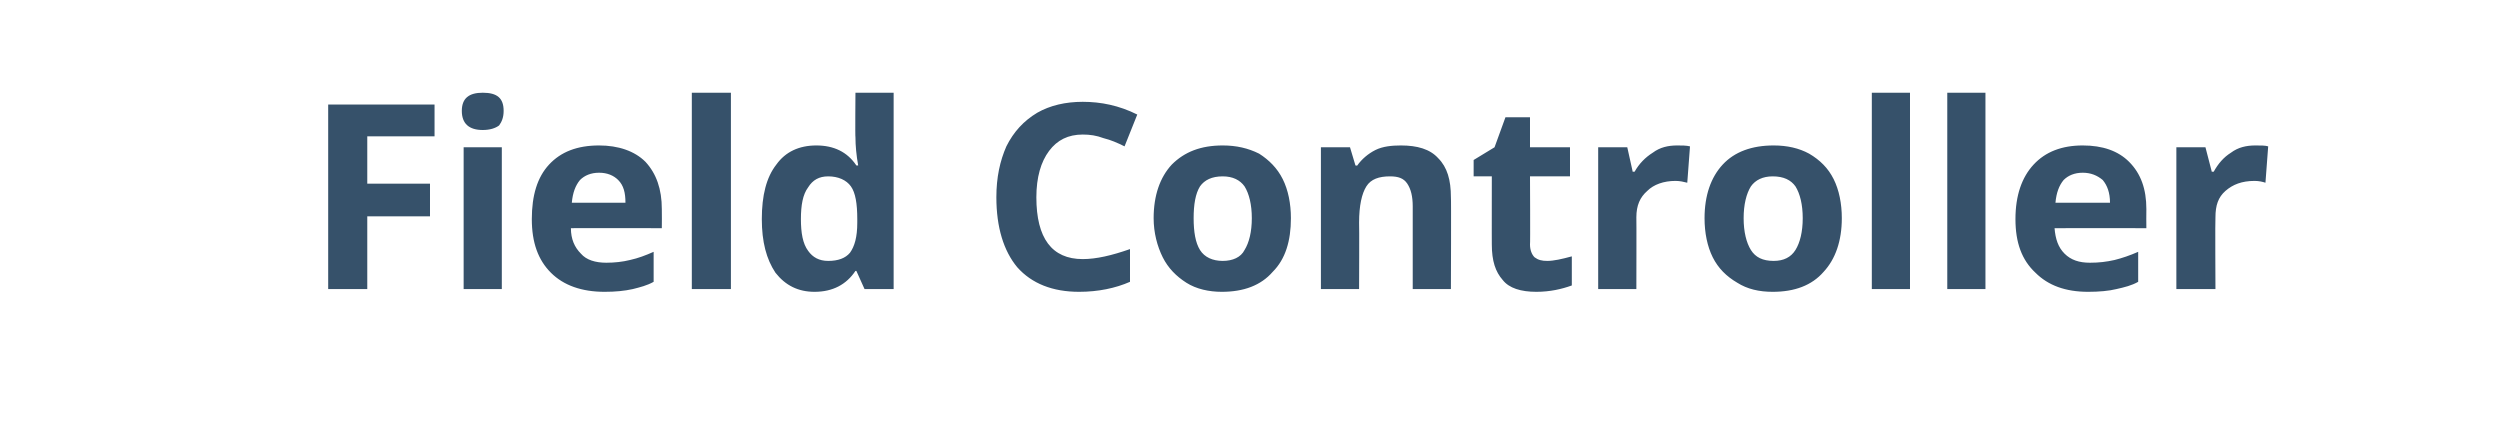 <?xml version="1.0" standalone="no"?><!DOCTYPE svg PUBLIC "-//W3C//DTD SVG 1.1//EN" "http://www.w3.org/Graphics/SVG/1.1/DTD/svg11.dtd"><svg xmlns="http://www.w3.org/2000/svg" version="1.1" width="275px" height="47.8px" viewBox="0 -10 275 47.8" style="top:-10px">  <desc>Field Controller</desc>  <defs/>  <g id="Polygon88383">    <path d="M 40.4 21.8 L 36.1 21.8 L 36.1 1.5 L 47.8 1.5 L 47.8 5 L 40.4 5 L 40.4 10.2 L 47.3 10.2 L 47.3 13.8 L 40.4 13.8 L 40.4 21.8 Z M 53.1 4.3 C 51.6 4.3 50.8 3.6 50.8 2.2 C 50.8 0.8 51.6 0.2 53.1 0.2 C 54.7 0.2 55.4 0.8 55.4 2.2 C 55.4 2.9 55.2 3.4 54.9 3.8 C 54.5 4.1 53.9 4.3 53.1 4.3 C 53.1 4.3 53.1 4.3 53.1 4.3 Z M 55.2 21.8 L 51 21.8 L 51 6.2 L 55.2 6.2 L 55.2 21.8 Z M 65.9 9 C 65 9 64.3 9.3 63.8 9.8 C 63.3 10.4 63 11.2 62.9 12.3 C 62.9 12.3 68.8 12.3 68.8 12.3 C 68.8 11.2 68.6 10.4 68 9.8 C 67.5 9.3 66.8 9 65.9 9 Z M 66.5 22.1 C 64 22.1 62 21.4 60.6 20 C 59.2 18.6 58.5 16.7 58.5 14.1 C 58.5 11.5 59.1 9.5 60.4 8.1 C 61.7 6.7 63.5 6 65.9 6 C 68 6 69.8 6.6 71 7.8 C 72.2 9.1 72.8 10.8 72.8 13 C 72.82 13.03 72.8 15.1 72.8 15.1 C 72.8 15.1 62.79 15.08 62.8 15.1 C 62.8 16.3 63.2 17.2 63.9 17.9 C 64.5 18.6 65.5 18.9 66.7 18.9 C 67.6 18.9 68.5 18.8 69.3 18.6 C 70.2 18.4 71 18.1 71.9 17.7 C 71.9 17.7 71.9 21 71.9 21 C 71.2 21.4 70.4 21.6 69.6 21.8 C 68.7 22 67.7 22.1 66.5 22.1 Z M 80.4 21.8 L 76.1 21.8 L 76.1 0.2 L 80.4 0.2 L 80.4 21.8 Z M 94.1 19.8 C 93.1 21.3 91.6 22.1 89.6 22.1 C 87.8 22.1 86.4 21.4 85.3 20 C 84.3 18.5 83.8 16.6 83.8 14.1 C 83.8 11.5 84.3 9.5 85.4 8.1 C 86.4 6.7 87.9 6 89.8 6 C 91.7 6 93.2 6.7 94.2 8.2 C 94.2 8.2 94.4 8.2 94.4 8.2 C 94.2 7.1 94.1 6 94.1 5.1 C 94.06 5.14 94.1 0.2 94.1 0.2 L 98.3 0.2 L 98.3 21.8 L 95.1 21.8 L 94.2 19.8 L 94.1 19.8 C 94.1 19.8 94.06 19.79 94.1 19.8 Z M 91.1 18.7 C 92.2 18.7 93 18.4 93.5 17.8 C 94 17.1 94.3 16.1 94.3 14.5 C 94.3 14.5 94.3 14.1 94.3 14.1 C 94.3 12.4 94.1 11.2 93.6 10.5 C 93.1 9.8 92.2 9.4 91.1 9.4 C 90.1 9.4 89.4 9.8 88.9 10.6 C 88.3 11.4 88.1 12.6 88.1 14.1 C 88.1 15.6 88.3 16.8 88.9 17.6 C 89.4 18.3 90.1 18.7 91.1 18.7 Z M 119.1 4.8 C 117.5 4.8 116.3 5.4 115.4 6.6 C 114.5 7.8 114 9.5 114 11.7 C 114 16.2 115.7 18.5 119.1 18.5 C 120.6 18.5 122.3 18.1 124.3 17.4 C 124.3 17.4 124.3 21 124.3 21 C 122.7 21.7 120.8 22.1 118.7 22.1 C 115.8 22.1 113.5 21.2 111.9 19.4 C 110.4 17.6 109.6 15 109.6 11.7 C 109.6 9.5 110 7.7 110.7 6.1 C 111.5 4.5 112.6 3.3 114.1 2.4 C 115.5 1.6 117.2 1.2 119.1 1.2 C 121.1 1.2 123.1 1.6 125.1 2.6 C 125.1 2.6 123.7 6.1 123.7 6.1 C 122.9 5.7 122.2 5.4 121.4 5.2 C 120.6 4.9 119.9 4.8 119.1 4.8 Z M 131.3 14 C 131.3 15.5 131.5 16.7 132 17.5 C 132.5 18.3 133.4 18.7 134.5 18.7 C 135.6 18.7 136.5 18.3 136.9 17.5 C 137.4 16.7 137.7 15.5 137.7 14 C 137.7 12.5 137.4 11.3 136.9 10.5 C 136.4 9.8 135.6 9.4 134.5 9.4 C 133.3 9.4 132.5 9.8 132 10.5 C 131.5 11.3 131.3 12.5 131.3 14 Z M 142 14 C 142 16.5 141.4 18.5 140 19.9 C 138.7 21.4 136.8 22.1 134.4 22.1 C 133 22.1 131.6 21.8 130.5 21.1 C 129.4 20.4 128.5 19.5 127.9 18.3 C 127.3 17.1 126.9 15.6 126.9 14 C 126.9 11.5 127.6 9.5 128.9 8.1 C 130.3 6.7 132.1 6 134.5 6 C 136 6 137.3 6.3 138.5 6.9 C 139.6 7.6 140.5 8.5 141.1 9.7 C 141.7 10.9 142 12.4 142 14 Z M 159.6 21.8 L 155.4 21.8 C 155.4 21.8 155.4 12.72 155.4 12.7 C 155.4 11.6 155.2 10.8 154.8 10.2 C 154.4 9.6 153.8 9.4 152.9 9.4 C 151.7 9.4 150.8 9.7 150.3 10.5 C 149.8 11.3 149.5 12.6 149.5 14.5 C 149.53 14.49 149.5 21.8 149.5 21.8 L 145.3 21.8 L 145.3 6.2 L 148.5 6.2 L 149.1 8.2 C 149.1 8.2 149.33 8.24 149.3 8.2 C 149.8 7.5 150.5 6.9 151.3 6.5 C 152.1 6.1 153.1 6 154.1 6 C 155.9 6 157.3 6.4 158.2 7.4 C 159.2 8.4 159.6 9.8 159.6 11.7 C 159.64 11.66 159.6 21.8 159.6 21.8 Z M 170.2 18.7 C 170.9 18.7 171.8 18.5 172.9 18.2 C 172.9 18.2 172.9 21.4 172.9 21.4 C 171.8 21.8 170.5 22.1 169 22.1 C 167.3 22.1 166 21.7 165.3 20.8 C 164.5 19.9 164.1 18.7 164.1 16.9 C 164.09 16.94 164.1 9.4 164.1 9.4 L 162.1 9.4 L 162.1 7.6 L 164.4 6.2 L 165.6 2.9 L 168.3 2.9 L 168.3 6.2 L 172.7 6.2 L 172.7 9.4 L 168.3 9.4 C 168.3 9.4 168.34 16.94 168.3 16.9 C 168.3 17.5 168.5 18 168.8 18.3 C 169.2 18.6 169.6 18.7 170.2 18.7 Z M 184.5 6 C 185 6 185.5 6 185.9 6.1 C 185.9 6.1 185.6 10.1 185.6 10.1 C 185.2 10 184.8 9.9 184.3 9.9 C 183 9.9 181.9 10.3 181.2 11 C 180.4 11.7 180 12.6 180 13.9 C 180.02 13.89 180 21.8 180 21.8 L 175.8 21.8 L 175.8 6.2 L 179 6.2 L 179.6 8.9 C 179.6 8.9 179.82 8.86 179.8 8.9 C 180.3 8 181 7.3 181.8 6.8 C 182.6 6.2 183.5 6 184.5 6 Z M 191.8 14 C 191.8 15.5 192.1 16.7 192.6 17.5 C 193.1 18.3 193.9 18.7 195.1 18.7 C 196.2 18.7 197 18.3 197.5 17.5 C 198 16.7 198.3 15.5 198.3 14 C 198.3 12.5 198 11.3 197.5 10.5 C 197 9.8 196.2 9.4 195 9.4 C 193.9 9.4 193.1 9.8 192.6 10.5 C 192.1 11.3 191.8 12.5 191.8 14 Z M 202.6 14 C 202.6 16.5 201.9 18.5 200.6 19.9 C 199.3 21.4 197.4 22.1 195 22.1 C 193.5 22.1 192.2 21.8 191.1 21.1 C 189.9 20.4 189 19.5 188.4 18.3 C 187.8 17.1 187.5 15.6 187.5 14 C 187.5 11.5 188.2 9.5 189.5 8.1 C 190.8 6.7 192.7 6 195.1 6 C 196.6 6 197.9 6.3 199 6.9 C 200.2 7.6 201.1 8.5 201.7 9.7 C 202.3 10.9 202.6 12.4 202.6 14 Z M 210.1 21.8 L 205.9 21.8 L 205.9 0.2 L 210.1 0.2 L 210.1 21.8 Z M 218.4 21.8 L 214.2 21.8 L 214.2 0.2 L 218.4 0.2 L 218.4 21.8 Z M 229.1 9 C 228.2 9 227.5 9.3 227 9.8 C 226.5 10.4 226.2 11.2 226.1 12.3 C 226.1 12.3 232.1 12.3 232.1 12.3 C 232.1 11.2 231.8 10.4 231.3 9.8 C 230.7 9.3 230 9 229.1 9 Z M 229.7 22.1 C 227.2 22.1 225.3 21.4 223.9 20 C 222.4 18.6 221.7 16.7 221.7 14.1 C 221.7 11.5 222.4 9.5 223.7 8.1 C 225 6.7 226.8 6 229.1 6 C 231.3 6 233 6.6 234.2 7.8 C 235.5 9.1 236.1 10.8 236.1 13 C 236.08 13.03 236.1 15.1 236.1 15.1 C 236.1 15.1 226.04 15.08 226 15.1 C 226.1 16.3 226.4 17.2 227.1 17.9 C 227.8 18.6 228.7 18.9 229.9 18.9 C 230.9 18.9 231.7 18.8 232.6 18.6 C 233.4 18.4 234.3 18.1 235.2 17.7 C 235.2 17.7 235.2 21 235.2 21 C 234.5 21.4 233.7 21.6 232.8 21.8 C 232 22 230.9 22.1 229.7 22.1 Z M 248.1 6 C 248.7 6 249.2 6 249.5 6.1 C 249.5 6.1 249.2 10.1 249.2 10.1 C 248.9 10 248.5 9.9 248 9.9 C 246.6 9.9 245.6 10.3 244.8 11 C 244 11.7 243.7 12.6 243.7 13.9 C 243.66 13.89 243.7 21.8 243.7 21.8 L 239.4 21.8 L 239.4 6.2 L 242.6 6.2 L 243.3 8.9 C 243.3 8.9 243.47 8.86 243.5 8.9 C 244 8 244.6 7.3 245.4 6.8 C 246.2 6.2 247.1 6 248.1 6 Z " stroke="none" fill="#36516a"/>  </g></svg>